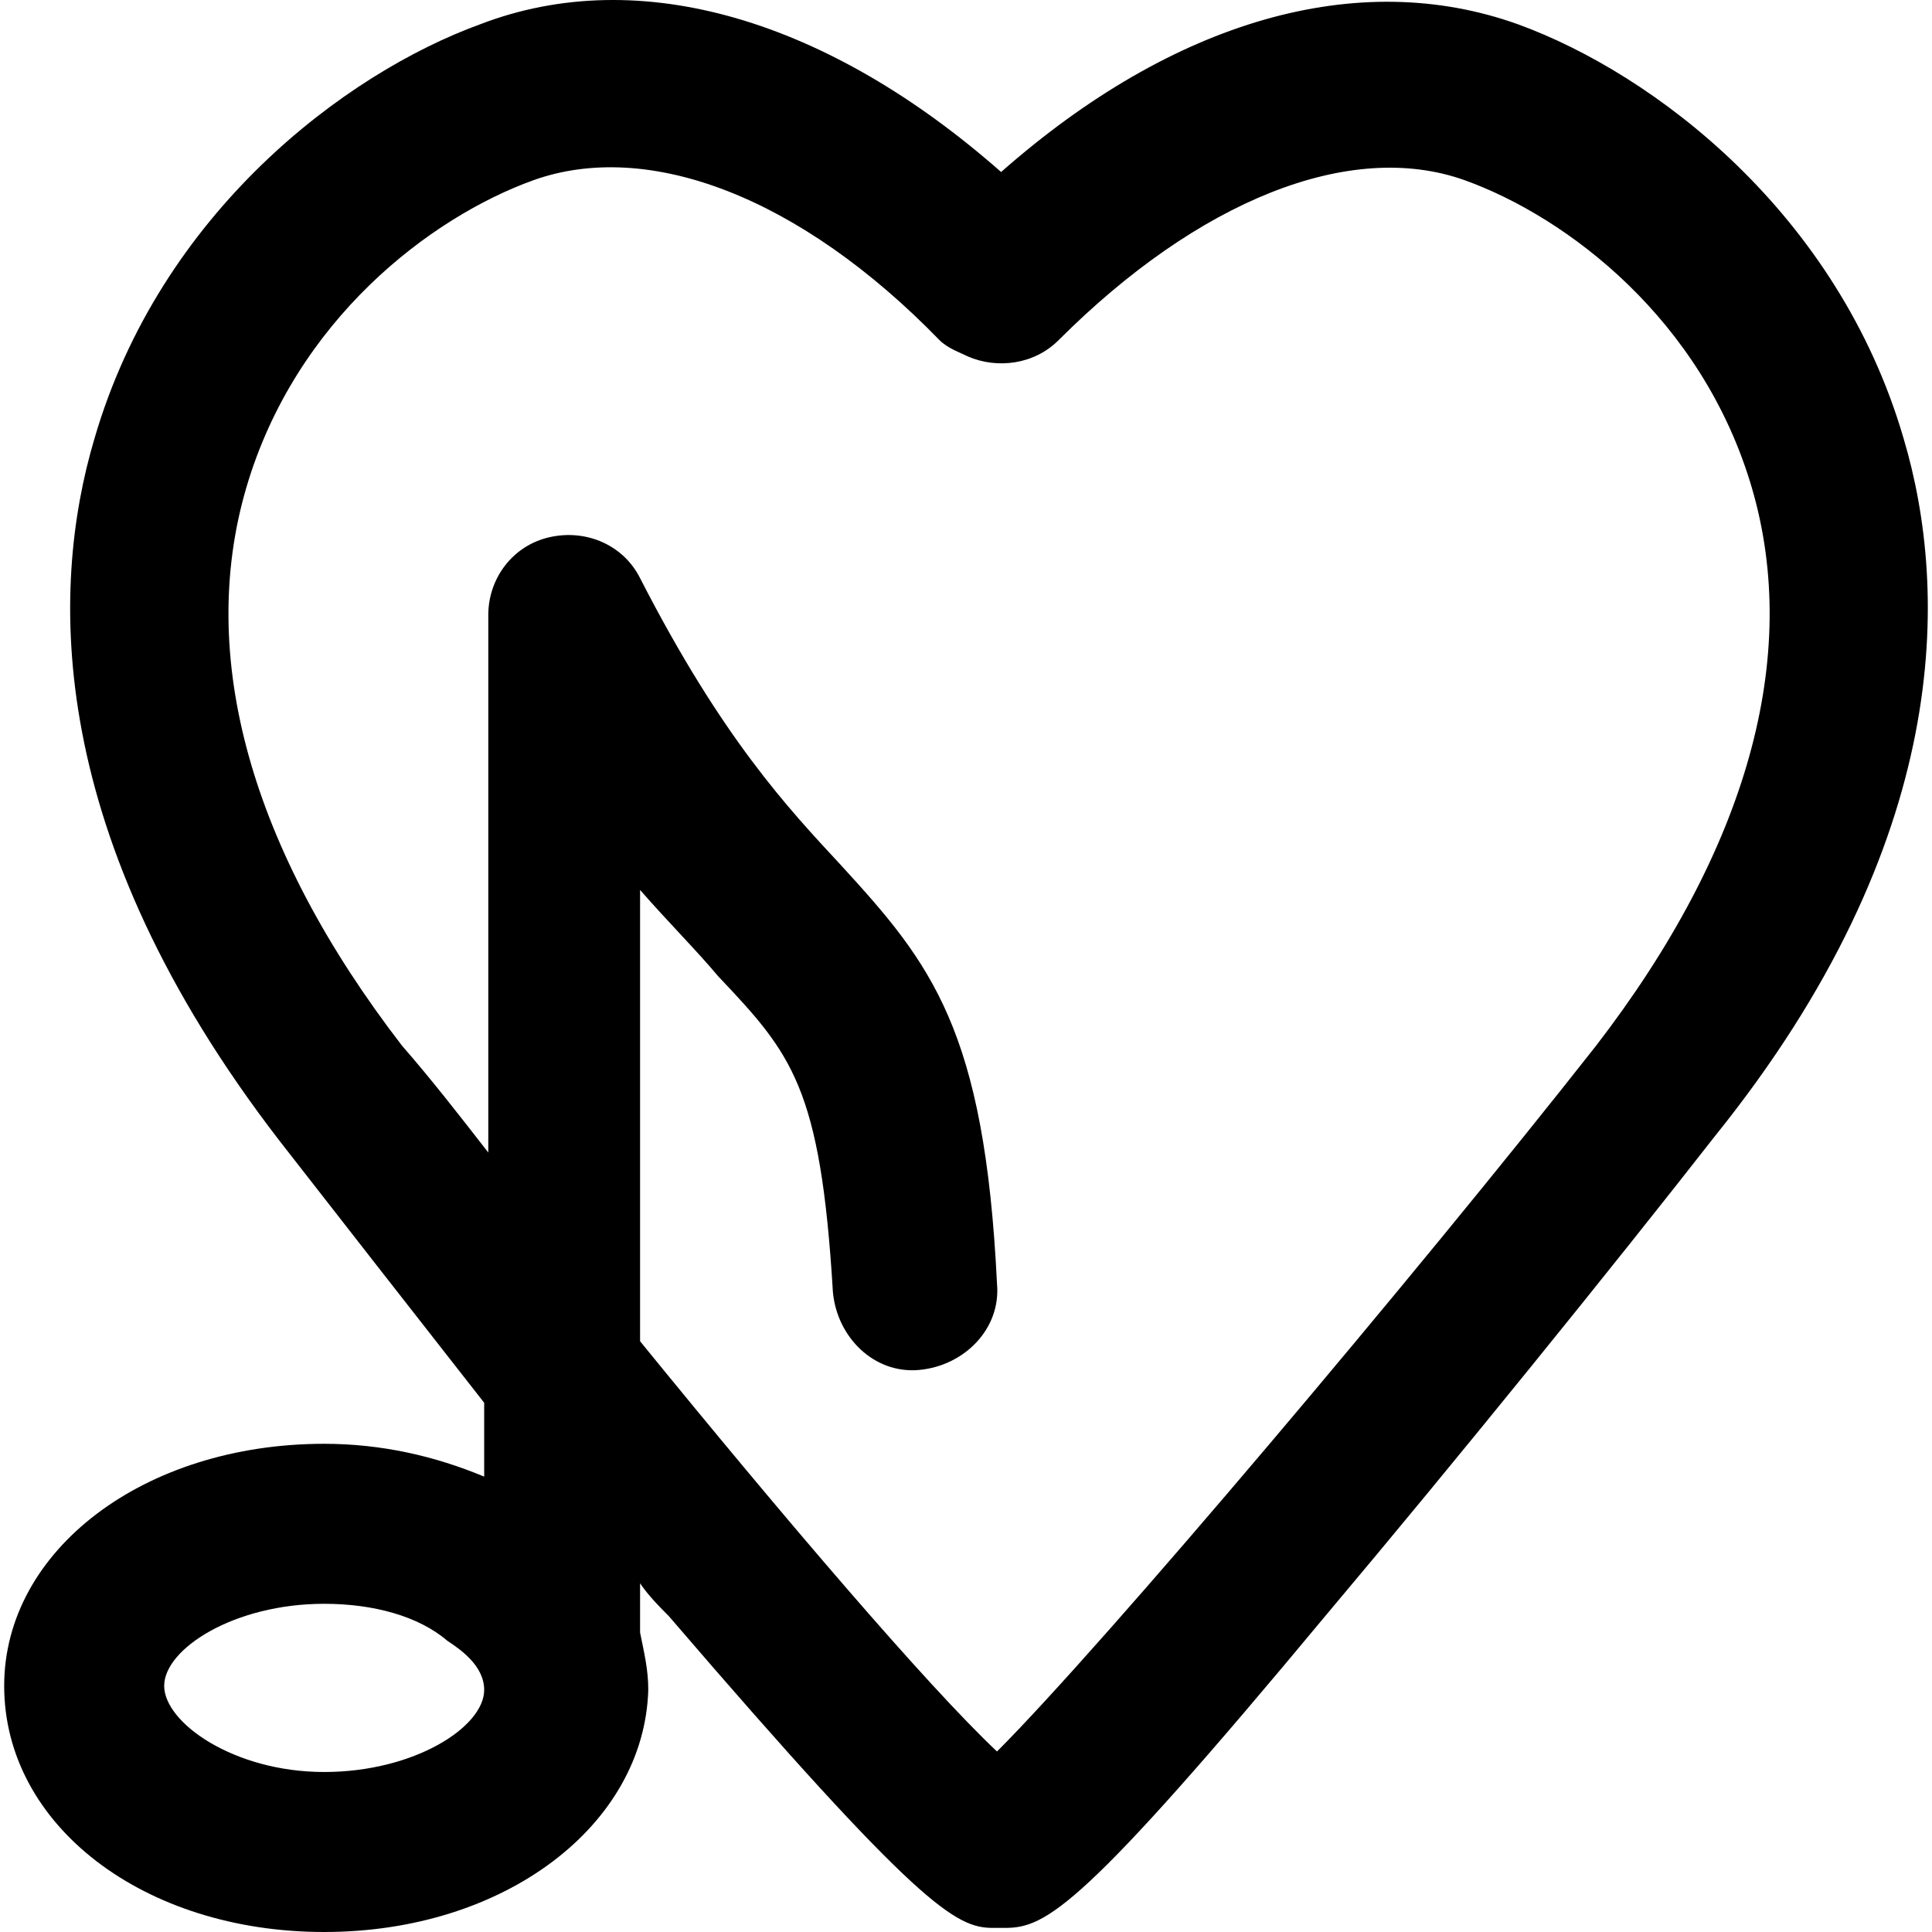 <?xml version="1.0" encoding="iso-8859-1"?>
<!-- Uploaded to: SVG Repo, www.svgrepo.com, Generator: SVG Repo Mixer Tools -->
<svg fill="#000000" height="800px" width="800px" version="1.1" id="Layer_1" xmlns="http://www.w3.org/2000/svg" xmlns:xlink="http://www.w3.org/1999/xlink" 
	 viewBox="0 0 502.322 502.322" xml:space="preserve">
<g>
	<g>
		<path d="M494.954,114.056C477.888,55.389,429.888,19.122,394.688,6.322c-41.6-14.933-89.6-1.067-134.4,38.4
			c-44.8-39.467-93.867-54.4-135.467-38.4c-35.2,12.8-83.2,49.067-100.267,107.733c-11.733,39.467-12.8,103.467,48,182.4
			c14.933,19.2,34.133,43.733,53.333,68.267v19.2c-12.8-5.333-26.667-8.533-41.6-8.533c-46.933,0-83.2,27.733-83.2,62.933
			c0,36.267,36.267,64,83.2,64c46.933,0,83.2-27.733,84.267-62.933c0-5.333-1.067-9.6-2.133-14.933v-12.8
			c2.133,3.2,5.333,6.4,7.467,8.533c65.067,75.733,74.667,81.067,84.267,81.067h1.067c1.067,0,1.067,0,2.133,0
			c10.667,0,20.267-5.333,83.2-81.067c34.133-40.533,74.667-90.667,101.333-124.8C507.755,218.589,506.688,153.522,494.954,114.056z
			 M84.288,460.722c-23.467,0-41.6-12.8-41.6-22.4c0-9.6,18.133-21.333,41.6-21.333c12.8,0,24.533,3.2,32,9.6
			c3.2,2.133,9.6,6.4,9.6,12.8C125.888,448.989,107.755,460.722,84.288,460.722z M414.954,271.922
			c-46.933,59.733-128,155.733-155.733,183.467c-18.133-17.067-55.467-60.8-92.8-106.667V231.389c7.467,8.533,14.933,16,20.267,22.4
			c19.2,20.267,26.667,28.8,29.867,82.133c1.067,11.733,10.667,21.333,22.4,20.267c11.733-1.067,21.333-10.667,20.267-22.4
			c-3.2-66.133-17.067-83.2-40.533-108.8c-13.867-14.933-30.933-33.067-52.267-74.667c-4.267-8.533-13.867-12.8-23.467-10.667
			c-9.6,2.133-16,10.667-16,20.267v139.733c-7.467-9.6-14.933-19.2-22.4-27.733c-39.467-51.2-53.333-101.333-40.533-145.067
			c12.8-43.733,48-70.4,74.667-80c29.867-10.667,69.333,4.267,105.6,41.6c2.133,2.133,5.333,3.2,7.467,4.267
			c7.467,3.2,17.067,2.133,23.467-4.267c36.267-36.267,75.733-52.267,105.6-41.6c26.667,9.6,61.867,36.267,74.667,80
			C468.288,170.589,454.421,220.722,414.954,271.922z"/>
	</g>
</g>
</svg>